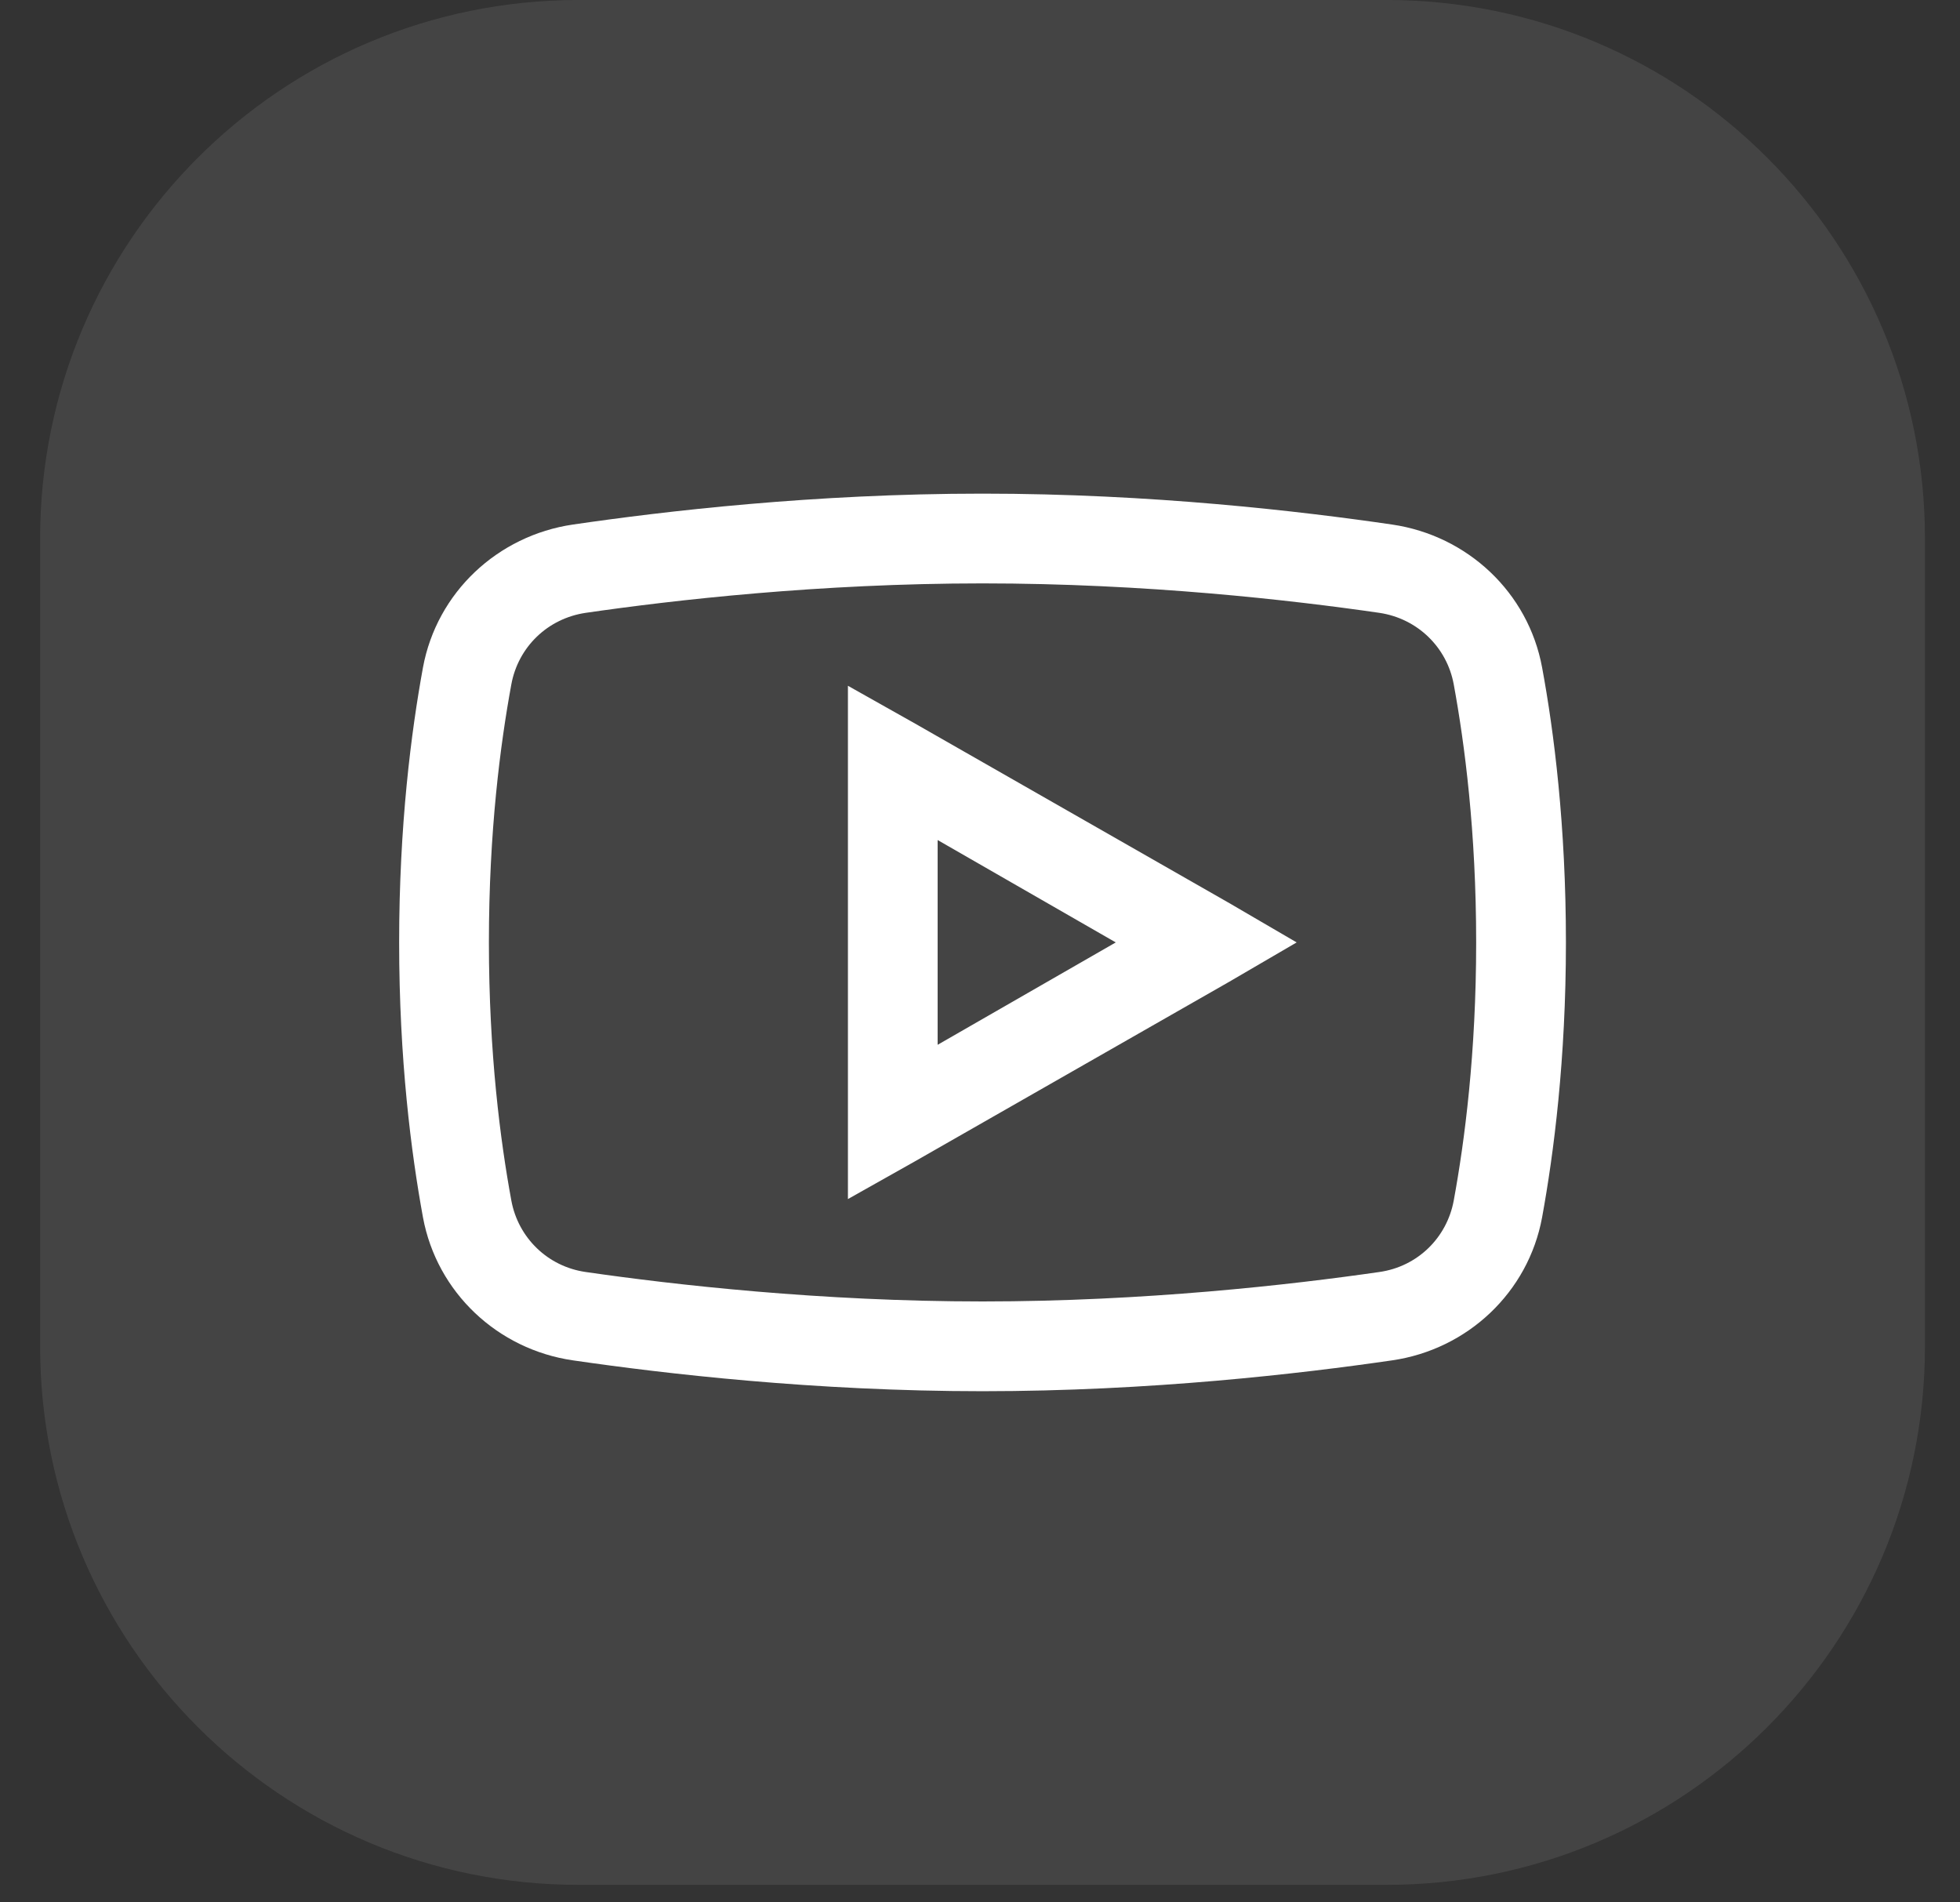 <?xml version="1.0" encoding="UTF-8"?> <svg xmlns="http://www.w3.org/2000/svg" width="34" height="33" viewBox="0 0 34 33" fill="none"><rect x="0" y="0" width="34" height="33" fill="#333333" stroke="none"/> <g clip-path="url(#clip0_719_13612)"> <path d="M24.051 0H10.038C4.879 0 0.696 4.182 0.696 9.342V23.354C0.696 28.514 4.879 32.696 10.038 32.696H24.051C29.21 32.696 33.392 28.514 33.392 23.354V9.342C33.392 4.182 29.21 0 24.051 0Z" fill="#F7F8FB" fill-opacity="0.09"></path> <path d="M17.044 8.563C14.113 8.563 11.522 8.868 9.94 9.099C8.633 9.29 7.578 10.275 7.337 11.58C7.134 12.69 6.924 14.314 6.924 16.348C6.924 18.383 7.134 20.006 7.337 21.116C7.578 22.421 8.633 23.409 9.94 23.598C11.528 23.829 14.128 24.133 17.044 24.133C19.96 24.133 22.56 23.829 24.148 23.598C25.455 23.409 26.511 22.421 26.751 21.116C26.954 20.003 27.164 18.377 27.164 16.348C27.164 14.32 26.957 12.693 26.751 11.58C26.511 10.275 25.455 9.29 24.148 9.099C22.566 8.868 19.975 8.563 17.044 8.563ZM17.044 10.12C19.872 10.12 22.399 10.409 23.929 10.631C24.585 10.729 25.099 11.224 25.218 11.872C25.407 12.9 25.607 14.423 25.607 16.348C25.607 18.27 25.407 19.797 25.218 20.825C25.099 21.472 24.589 21.971 23.929 22.065C22.393 22.287 19.854 22.576 17.044 22.576C14.234 22.576 11.692 22.287 10.159 22.065C9.502 21.971 8.989 21.472 8.87 20.825C8.681 19.797 8.481 18.276 8.481 16.348C8.481 14.417 8.681 12.9 8.87 11.872C8.989 11.224 9.499 10.729 10.159 10.631C11.686 10.409 14.216 10.12 17.044 10.12ZM14.709 11.896V20.8L15.876 20.143L21.326 17.029L22.493 16.348L21.326 15.667L15.876 12.553L14.709 11.896ZM16.265 14.572L19.355 16.348L16.265 18.124V14.572Z" fill="white"></path> </g> <defs> <clipPath id="clip0_719_13612"> <rect width="32.696" height="32.696" fill="white" transform="translate(0.696)"></rect> </clipPath> </defs> </svg> 